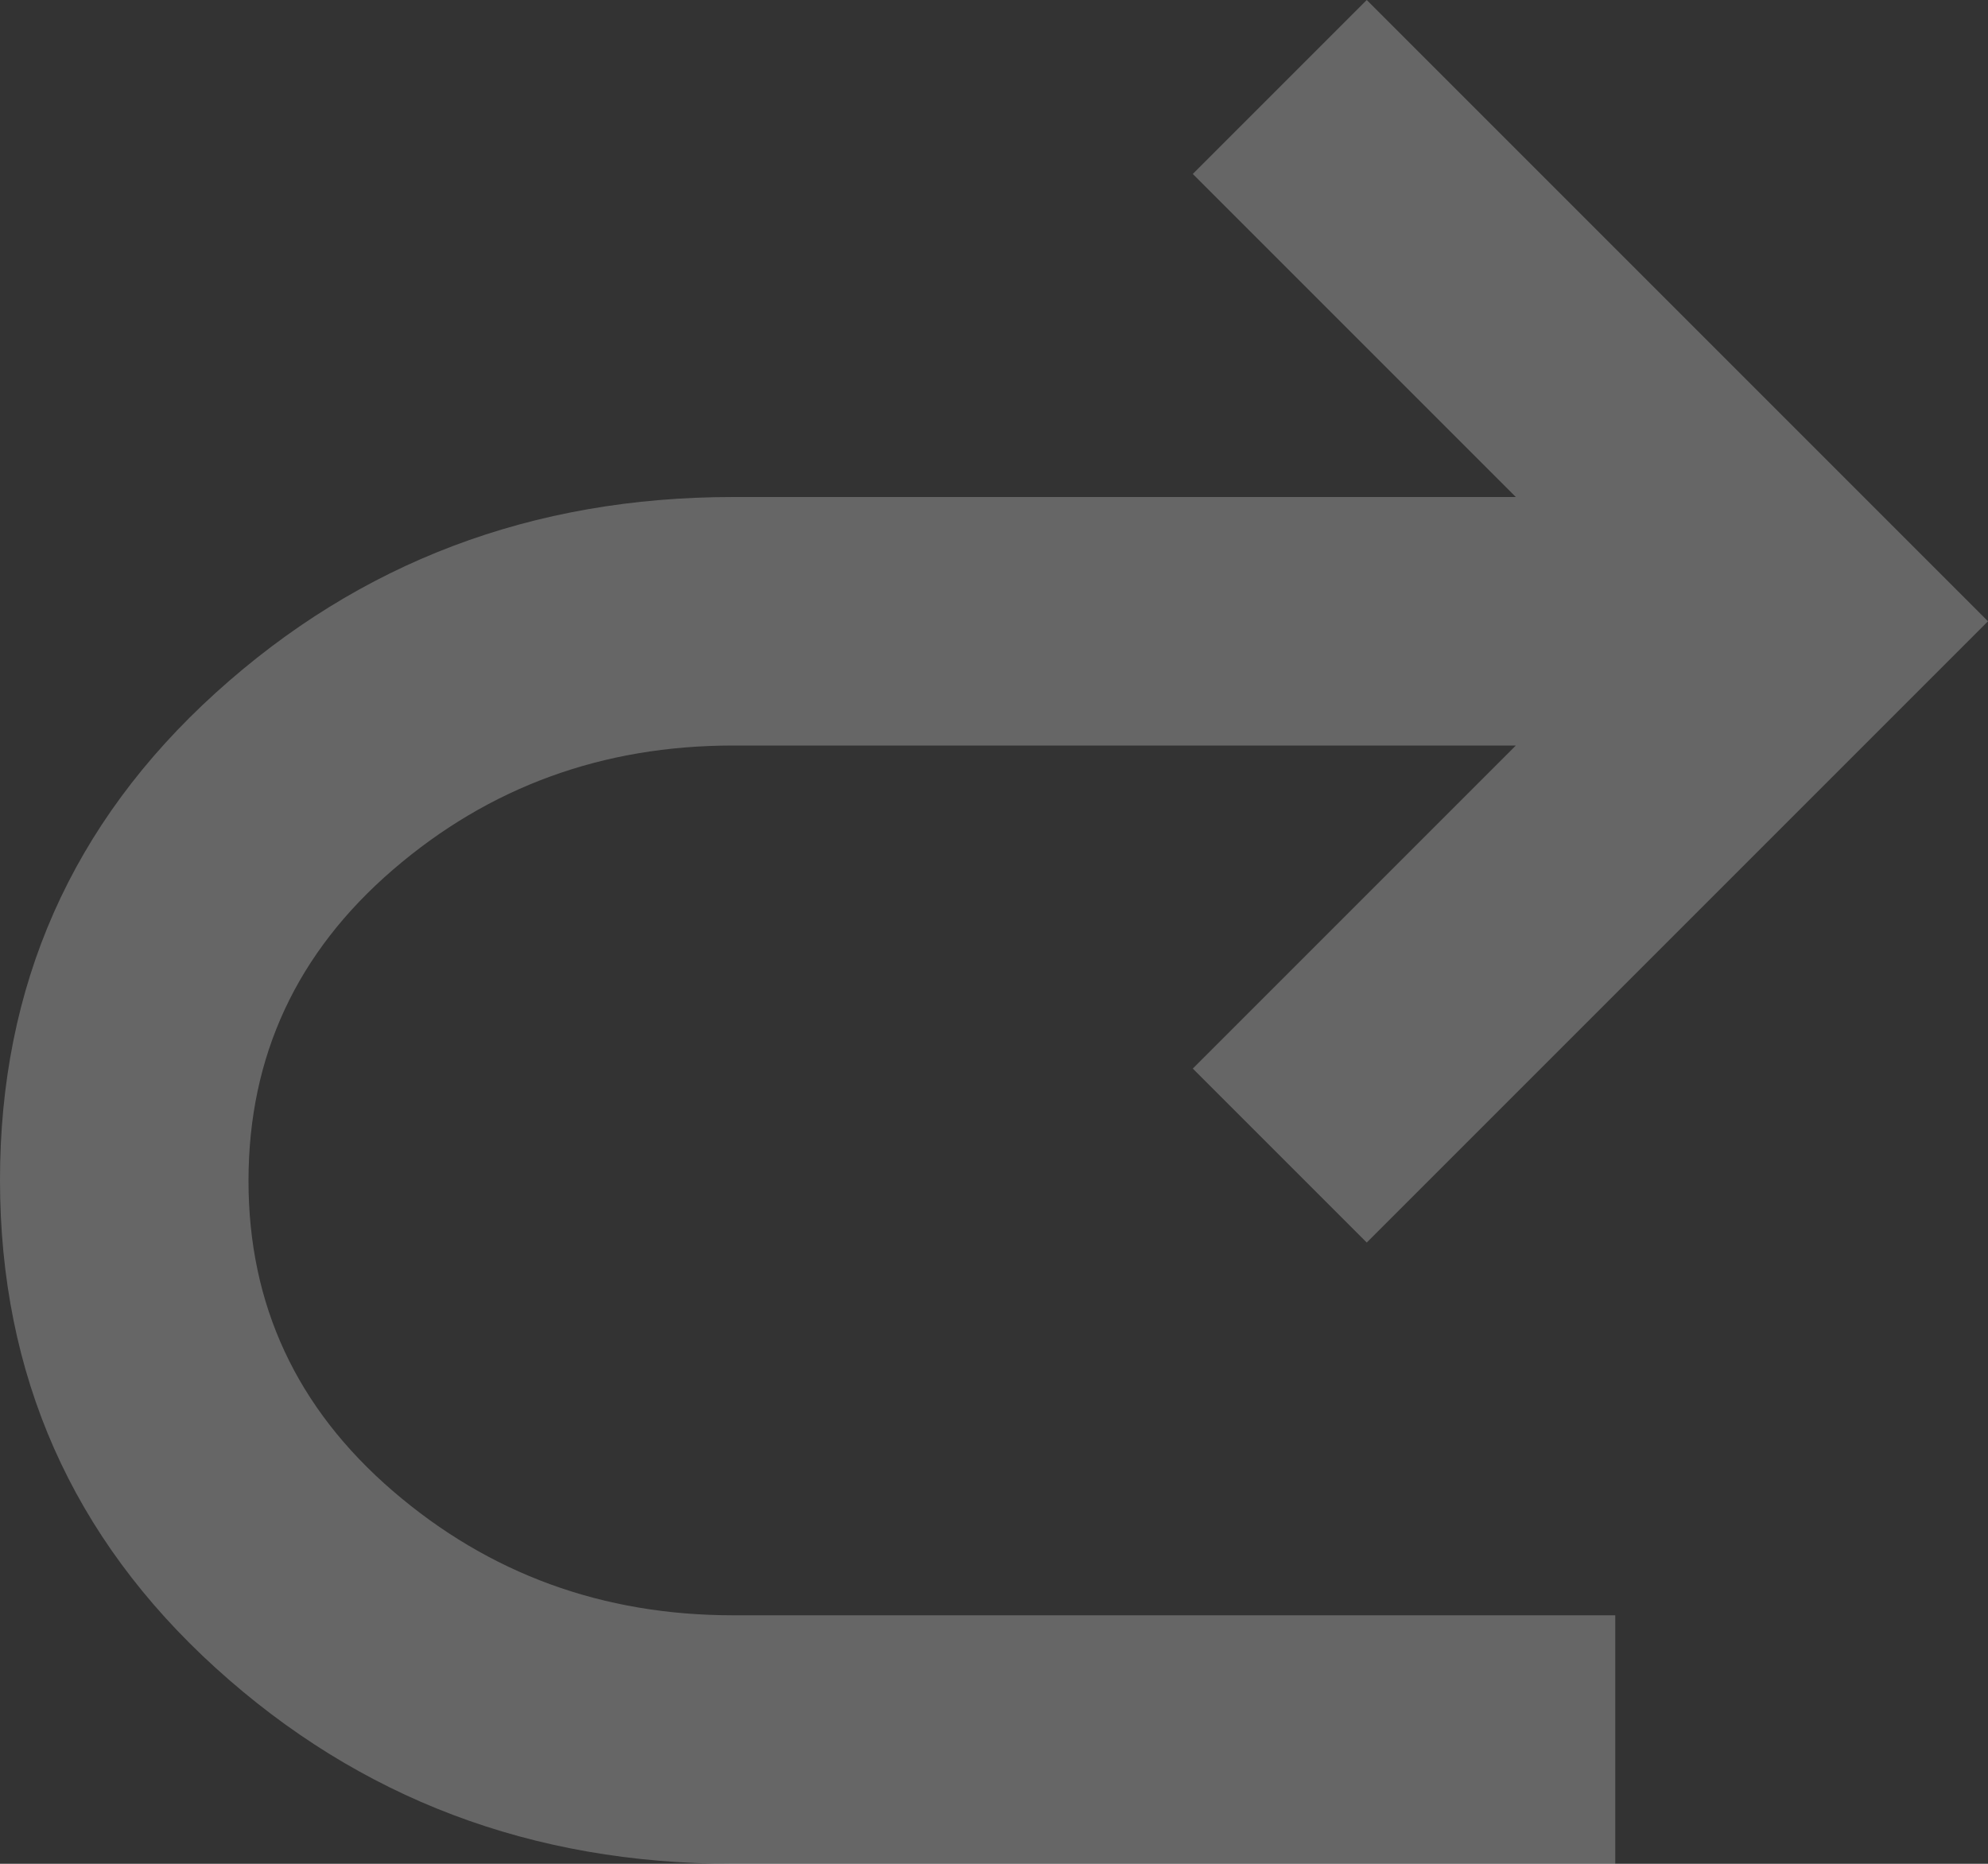 <svg width="16" height="15" viewBox="0 0 16 15" fill="none" xmlns="http://www.w3.org/2000/svg">
<rect x="0" y="0" width="16" height="15" fill="#333333" stroke="none"/>
<path d="M13 15V13H5.9C4.85 13 3.937 12.667 3.162 12C2.387 11.333 1.999 10.5 2 9.5C2.001 8.5 2.388 7.667 3.162 7C3.936 6.333 4.849 6 5.9 6H12.2L9.6 8.6L11 10L16 5L11 0L9.6 1.4L12.2 4H5.9C4.283 4 2.896 4.525 1.737 5.575C0.578 6.625 -0.001 7.933 0 9.5C0.001 11.067 0.58 12.375 1.737 13.425C2.894 14.475 4.282 15 5.9 15H13Z" fill="white" fill-opacity="0.25"/>
</svg>
